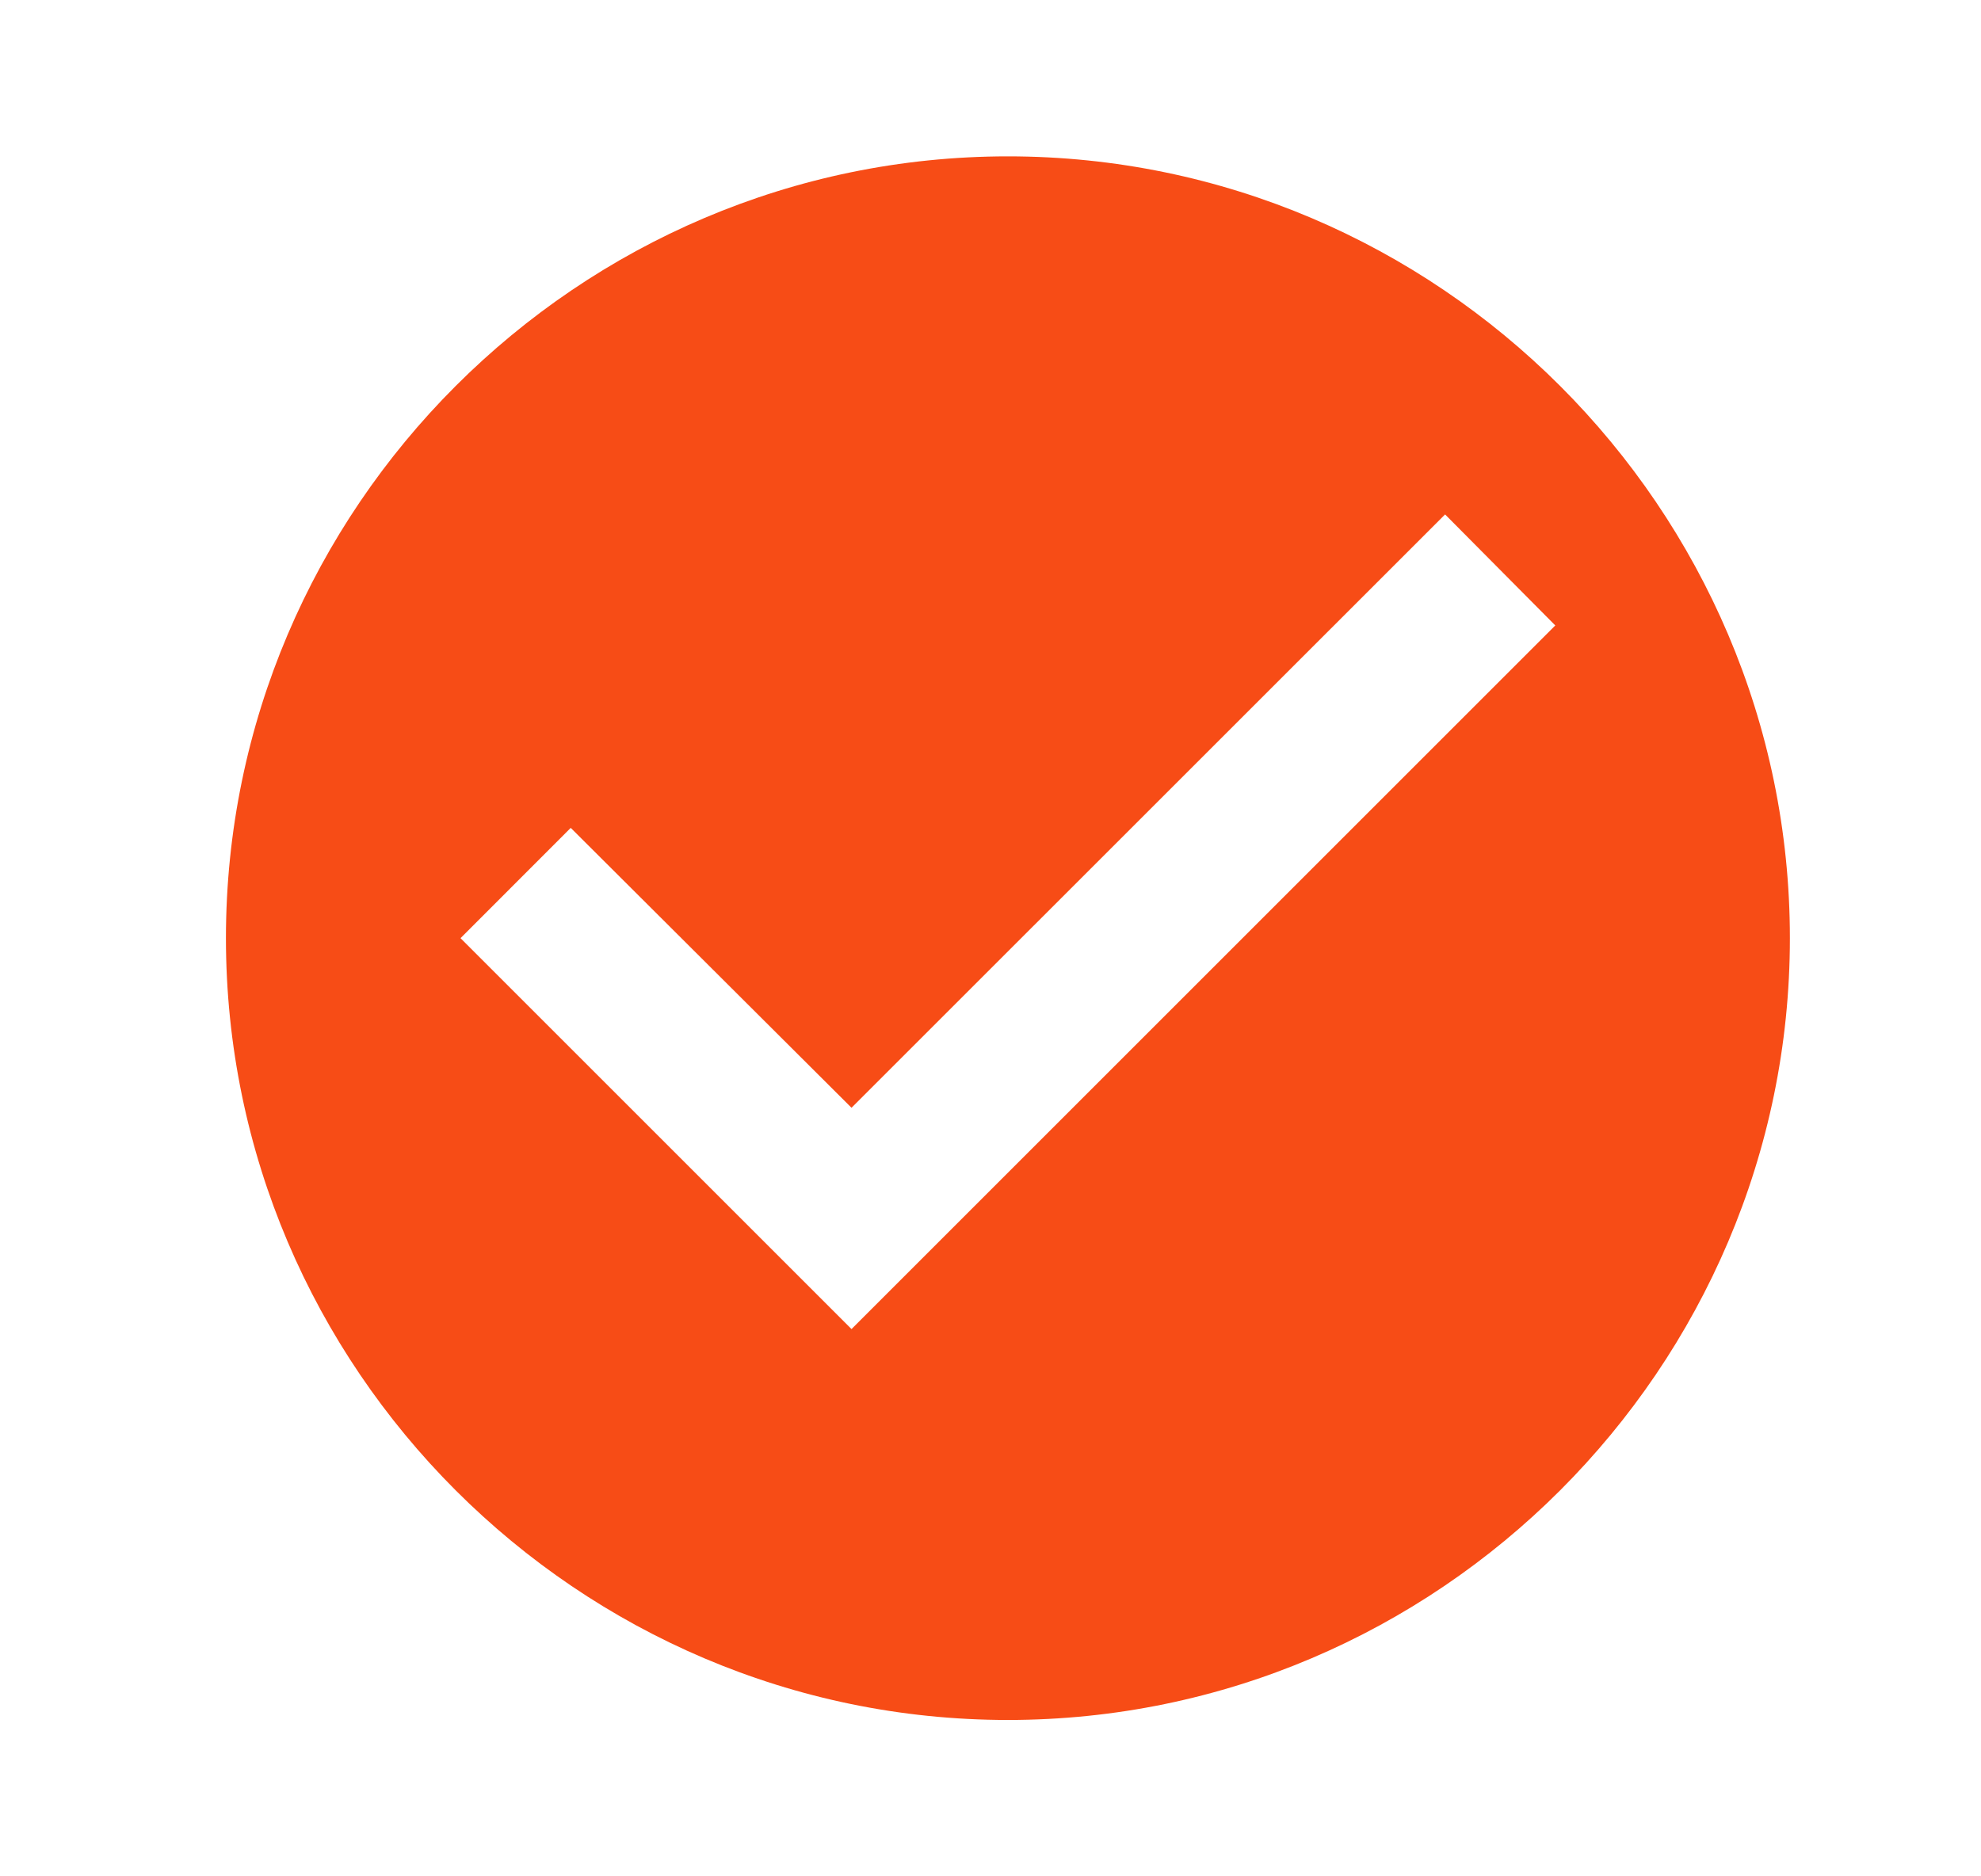 <svg width="19" height="18" viewBox="0 0 19 18" fill="none" xmlns="http://www.w3.org/2000/svg">
<path d="M9.667 1.5C5.542 1.5 2.167 4.875 2.167 9C2.167 13.125 5.542 16.5 9.667 16.5C13.792 16.5 17.167 13.125 17.167 9C17.167 4.875 13.792 1.5 9.667 1.5ZM8.167 12.75L4.417 9L5.474 7.942L8.167 10.627L13.86 4.935L14.917 6L8.167 12.75Z" fill="#F74C16"/>
</svg>
